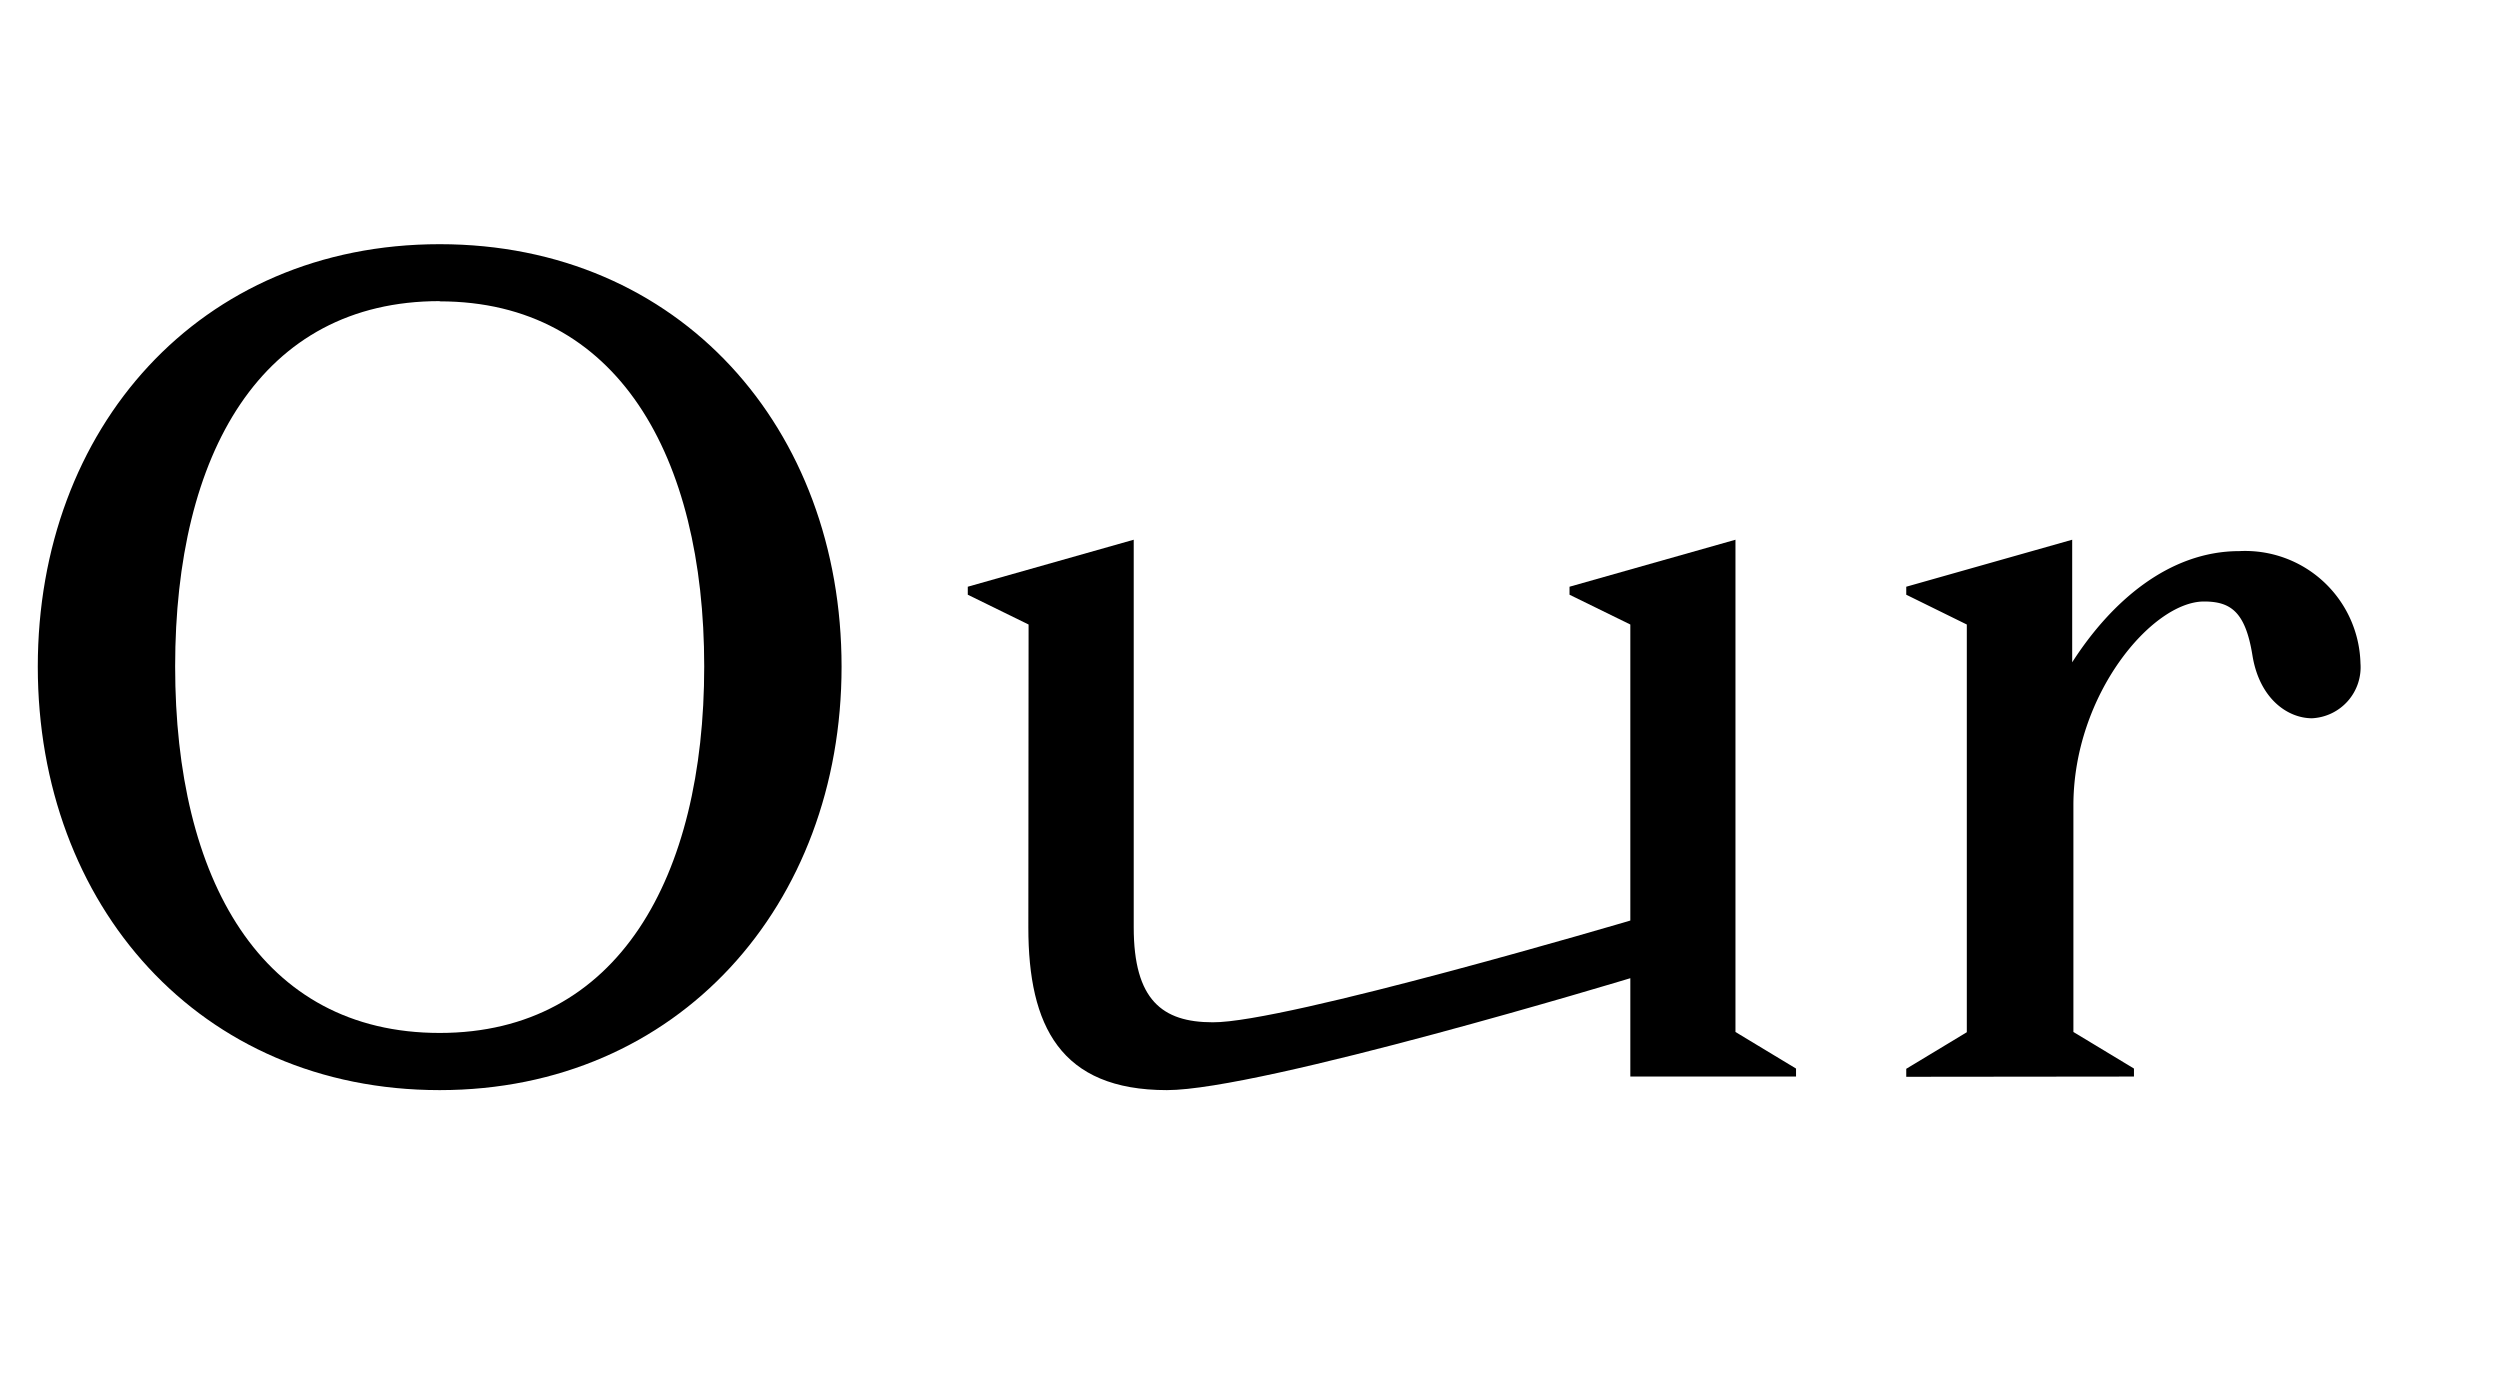 <svg id="Layer_1" data-name="Layer 1" xmlns="http://www.w3.org/2000/svg" viewBox="0 0 103.2 57.19"><title>Our</title><path d="M18.15,45C8.23,45,1.56,37.36,1.56,27.52S8.23,10.08,18.15,10.08s16.59,7.61,16.59,17.44S28,45,18.15,45Zm0-32.57c-7.37,0-10.92,6.29-10.92,15.08s3.55,15.13,10.92,15.13,10.92-6.43,10.92-15.13S25.48,12.44,18.15,12.44Z"/><path d="M42.46,25.78l-2.51-1.23v-.33l6.85-1.94v16c0,3,1.18,3.92,3.26,3.92C53,42.23,67.3,38,67.3,38V25.78l-2.51-1.23v-.33l6.85-1.94V42.6l2.5,1.51v.33H67.3V40.38S52.05,45,48.17,45c-4.4,0-5.72-2.65-5.72-6.71Z"/><path d="M78.69,44.45v-.33l2.5-1.51V25.78l-2.5-1.23v-.33l6.85-1.94v5.06c1.61-2.51,4-4.59,6.9-4.59a4.76,4.76,0,0,1,5,4.63,2.11,2.11,0,0,1-2,2.27c-1,0-2.17-.8-2.46-2.6s-.9-2.22-2-2.22c-2.13,0-5.39,3.83-5.39,8.42V42.6l2.5,1.51v.33Z"/></svg>